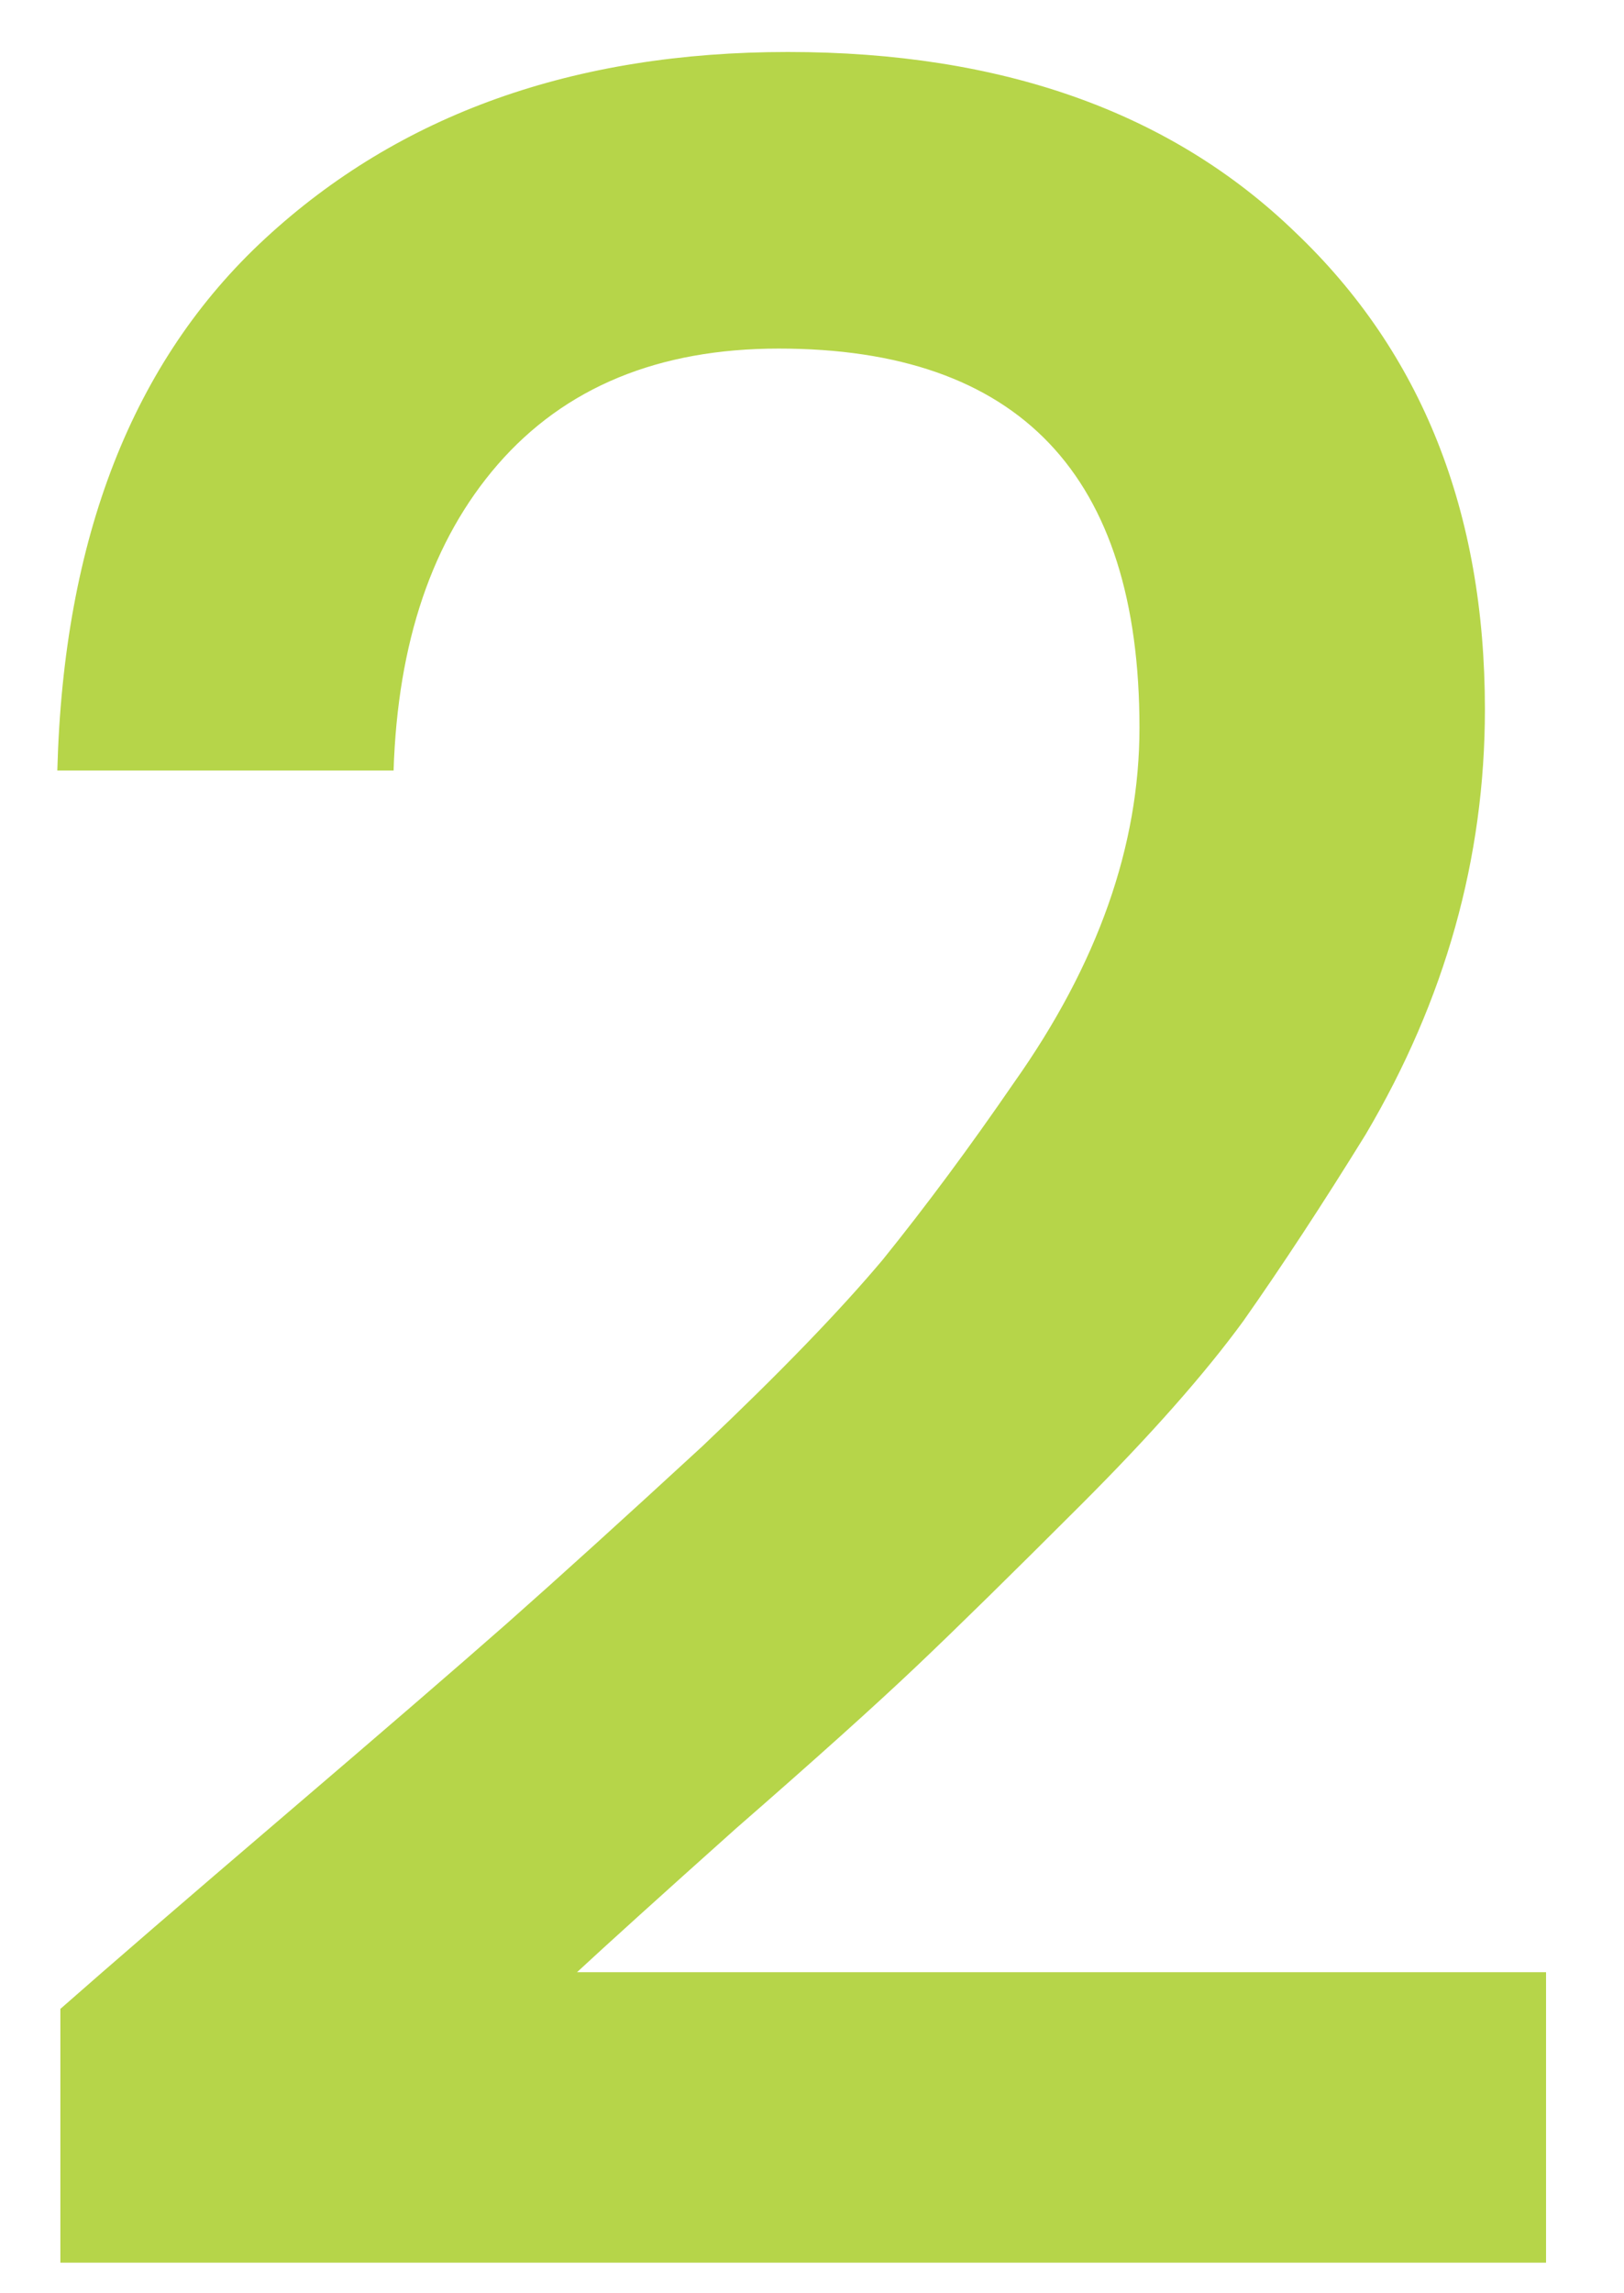 <?xml version="1.0" encoding="UTF-8"?> <svg xmlns="http://www.w3.org/2000/svg" width="17" height="24" viewBox="0 0 17 24" fill="none"><path d="M0.632 23.68V21.024C1.165 20.555 1.944 19.883 2.968 19.008C3.992 18.133 4.771 17.461 5.304 16.992C5.859 16.501 6.541 15.883 7.352 15.136C8.163 14.368 8.792 13.717 9.24 13.184C9.688 12.629 10.147 12.011 10.616 11.328C11.491 10.091 11.928 8.853 11.928 7.616C11.928 4.971 10.669 3.648 8.152 3.648C6.893 3.648 5.912 4.053 5.208 4.864C4.525 5.653 4.163 6.72 4.12 8.064H0.6C0.664 5.632 1.389 3.776 2.776 2.496C4.184 1.195 6.008 0.544 8.248 0.544C10.488 0.544 12.259 1.173 13.56 2.432C14.883 3.691 15.544 5.355 15.544 7.424C15.544 8.981 15.128 10.464 14.296 11.872C13.848 12.597 13.421 13.248 13.016 13.824C12.611 14.379 12.045 15.019 11.32 15.744C10.595 16.469 10.019 17.035 9.592 17.44C9.165 17.845 8.536 18.411 7.704 19.136C6.893 19.861 6.339 20.363 6.04 20.64H16.184V23.68H0.632Z" fill="#B6D549"></path></svg> 